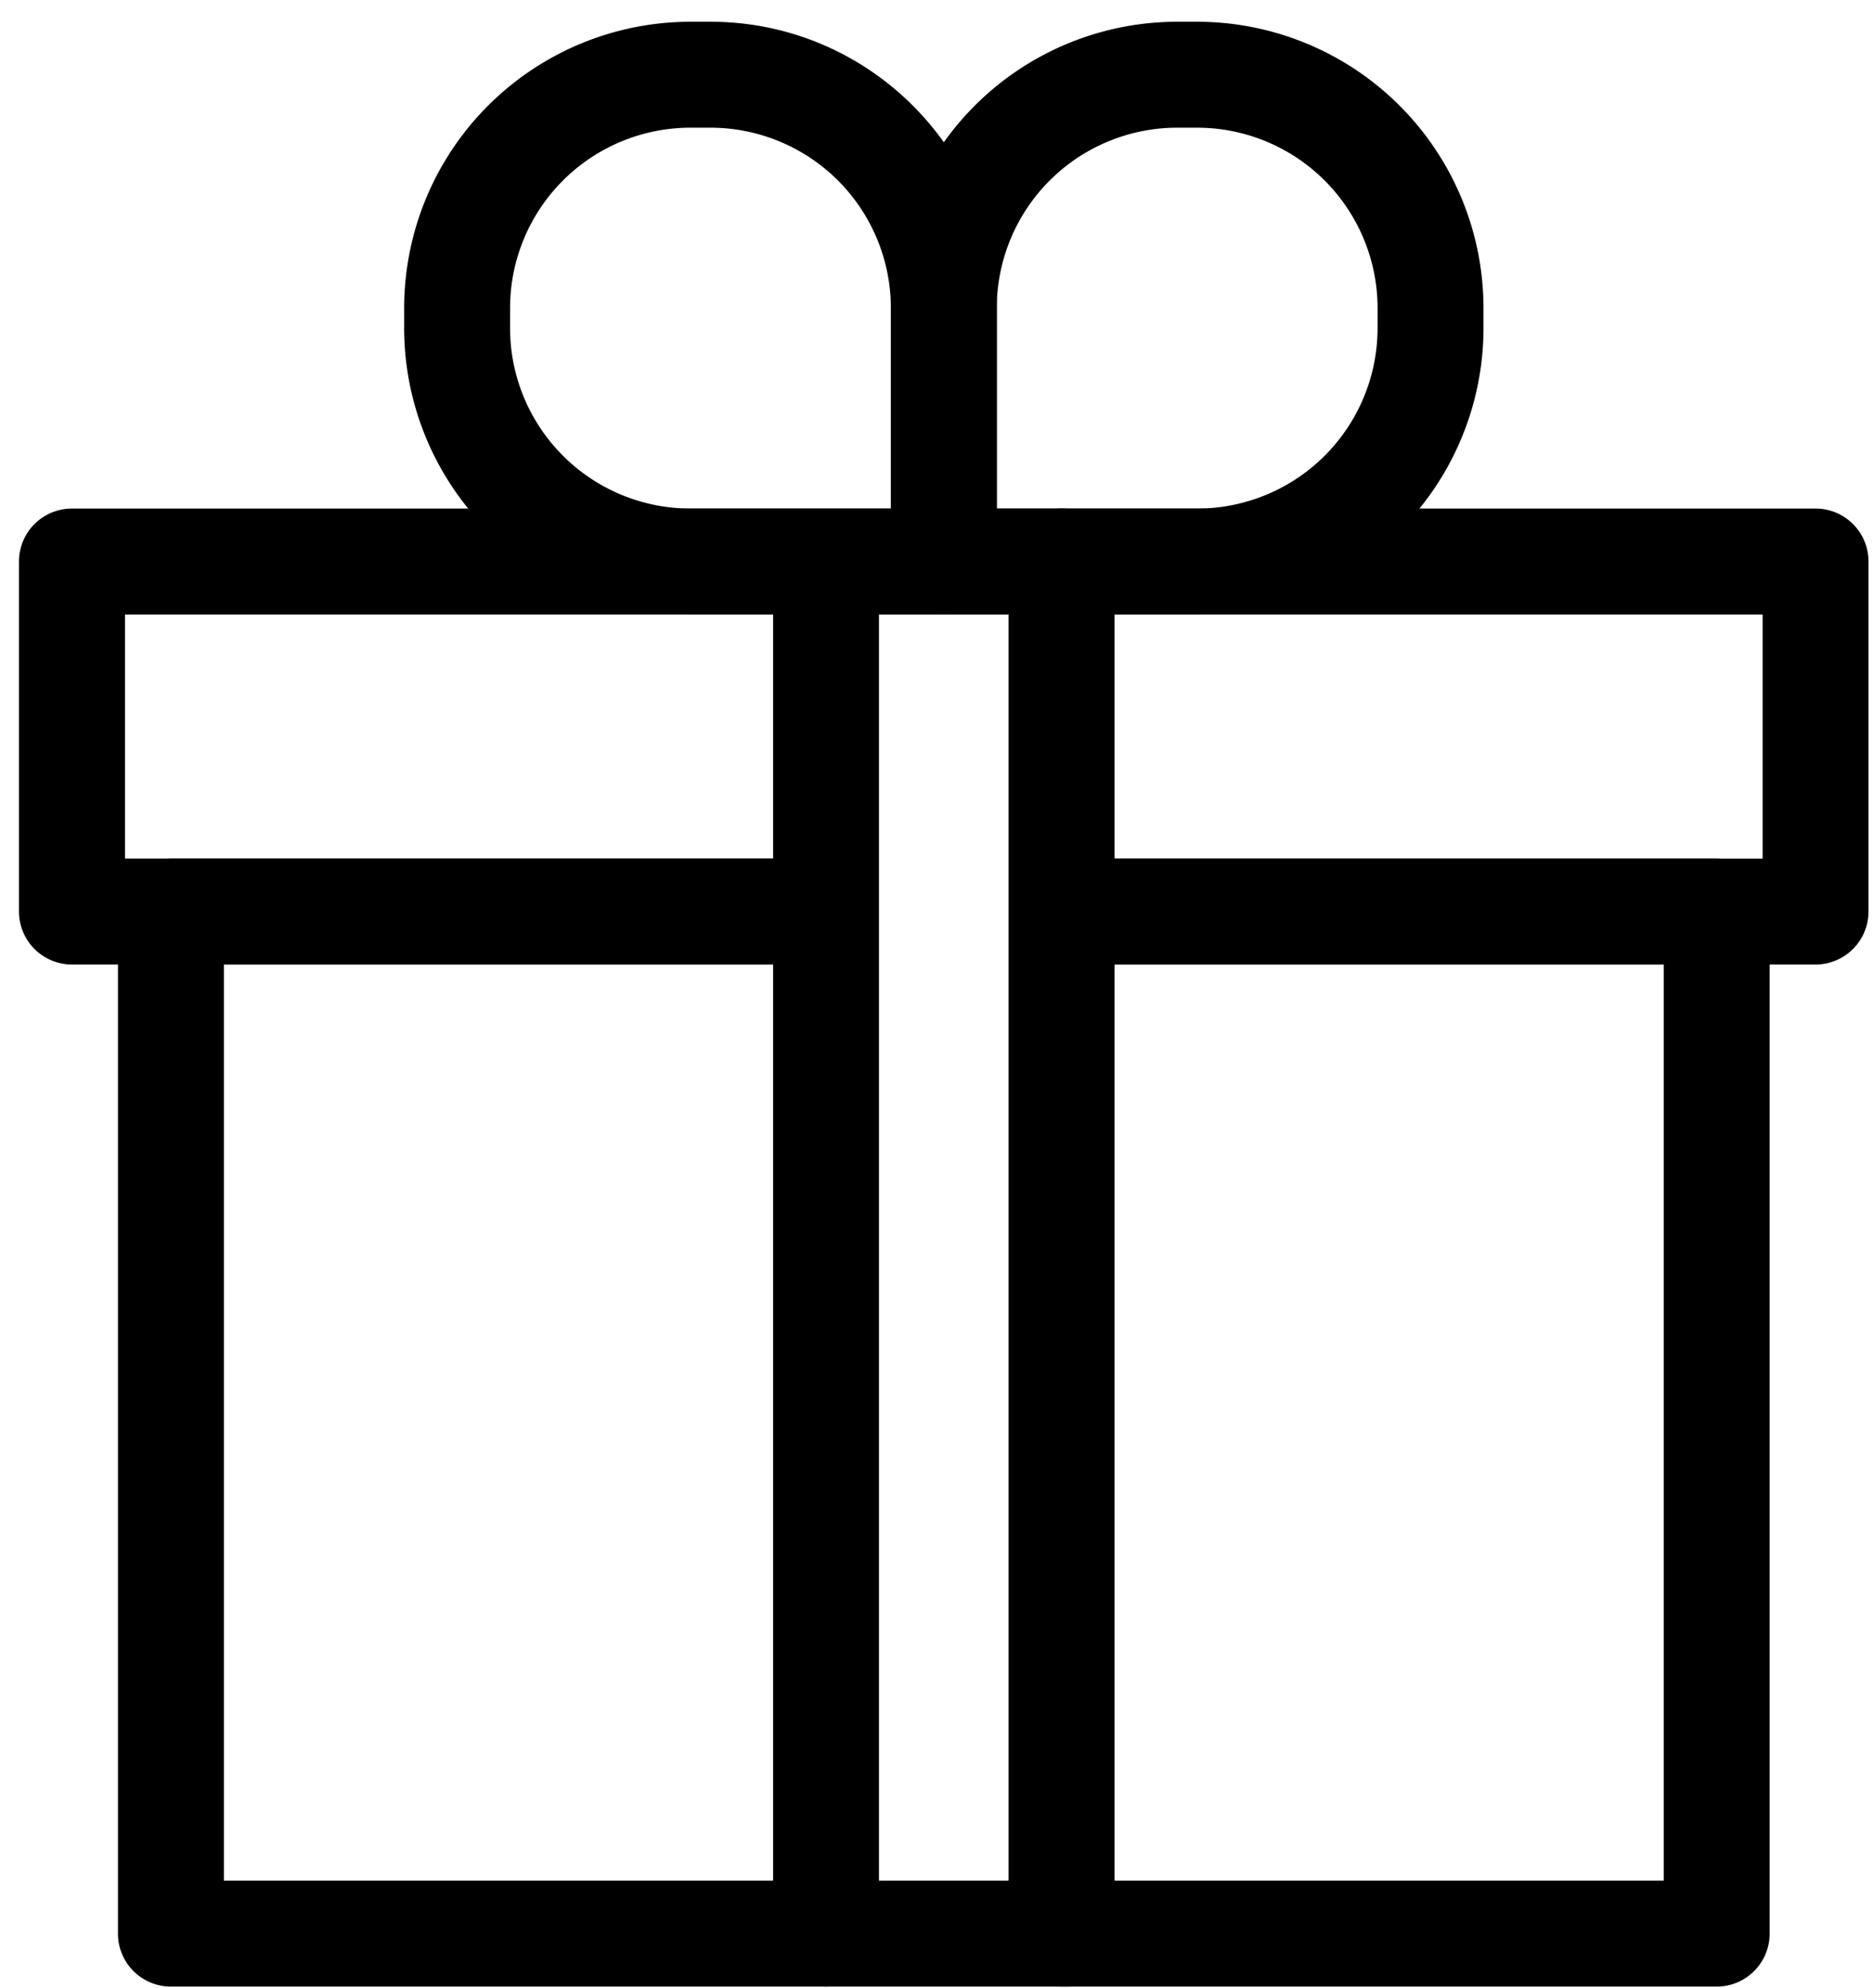 <svg xmlns="http://www.w3.org/2000/svg" width="49" height="52" viewBox="0 0 49 52"><g><g><path fill="#000" d="M44.91 51.462H4.471a.885.885 0 0 1-.885-.886V23.843c0-.49.396-.886.885-.886h16.754a.886.886 0 1 1 0 1.771H5.357v24.963h38.668V24.728h-16.1a.885.885 0 1 1 0-1.771H44.91c.49 0 .886.396.886.886v26.733c0 .49-.397.886-.886.886z"/></g><g><path fill="none" stroke="#000" stroke-miterlimit="20" d="M44.91 51.462v0H4.471a.885.885 0 0 1-.885-.886V23.843c0-.49.396-.886.885-.886h16.754a.886.886 0 1 1 0 1.771H5.357v24.963h38.668v0-24.963 0h-16.1a.885.885 0 1 1 0-1.771H44.91c.49 0 .886.396.886.886v26.733c0 .49-.397.886-.886.886z"/></g><g><path fill="#000" d="M47.498 24.728H27.925a.885.885 0 1 1 0-1.77h18.687v-7.385H2.77v7.384h18.65a.885.885 0 1 1 0 1.771H1.882a.885.885 0 0 1-.885-.886v-9.155c0-.489.396-.885.885-.885h45.615c.49 0 .885.396.885.885v9.155c0 .49-.396.886-.885.886z"/></g><g><path fill="none" stroke="#000" stroke-miterlimit="20" d="M47.498 24.728v0H27.925a.885.885 0 1 1 0-1.77h18.687v0-7.385 0H2.77v7.384h18.65a.885.885 0 1 1 0 1.771H1.882a.885.885 0 0 1-.885-.886v-9.155c0-.489.396-.885.885-.885h45.615c.49 0 .885.396.885.885v9.155c0 .49-.396.886-.885.886z"/></g><g><path fill="#000" d="M21.61 51.462a.886.886 0 0 1-.885-.886V14.687a.886.886 0 0 1 1.77 0v35.889c0 .49-.395.886-.884.886z"/></g><g><path fill="none" stroke="#000" stroke-miterlimit="20" d="M21.61 51.462a.886.886 0 0 1-.885-.886V14.687a.886.886 0 0 1 1.77 0v35.889c0 .49-.395.886-.884.886z"/></g><g><path fill="#000" d="M27.772 51.462a.886.886 0 0 1-.886-.886V14.687a.886.886 0 0 1 1.772 0v35.889c0 .49-.397.886-.886.886z"/></g><g><path fill="none" stroke="#000" stroke-miterlimit="20" d="M27.772 51.462a.886.886 0 0 1-.886-.886V14.687a.886.886 0 0 1 1.772 0v35.889c0 .49-.397.886-.886.886z"/></g><g><path fill="#000" d="M18.059 15.573a6.994 6.994 0 0 1-6.986-6.986v-.532a6.994 6.994 0 0 1 6.986-6.986h.53c3.854 0 6.988 3.134 6.988 6.986v6.632c0 .49-.397.886-.886.886zm0-12.733a5.22 5.22 0 0 0-5.215 5.215v.532a5.221 5.221 0 0 0 5.215 5.215h5.747V8.055A5.221 5.221 0 0 0 18.59 2.84z"/></g><g><path fill="none" stroke="#000" stroke-miterlimit="20" d="M18.059 15.573a6.994 6.994 0 0 1-6.986-6.986v-.532a6.994 6.994 0 0 1 6.986-6.986h.53c3.854 0 6.988 3.134 6.988 6.986v6.632c0 .49-.397.886-.886.886zm-5.215-7.518v.532a5.221 5.221 0 0 0 5.215 5.215h5.747V8.055A5.221 5.221 0 0 0 18.59 2.84h-.531a5.22 5.22 0 0 0-5.215 5.215z"/></g><g><path fill="#000" d="M24.69 15.573a.885.885 0 0 1-.884-.886V8.055a6.994 6.994 0 0 1 6.986-6.986h.532a6.994 6.994 0 0 1 6.986 6.986v.532a6.994 6.994 0 0 1-6.986 6.986zm.887-1.771h5.747a5.221 5.221 0 0 0 5.215-5.215v-.532a5.222 5.222 0 0 0-5.215-5.215h-.532a5.222 5.222 0 0 0-5.215 5.215z"/></g><g><path fill="none" stroke="#000" stroke-miterlimit="20" d="M24.69 15.573a.885.885 0 0 1-.884-.886V8.055a6.994 6.994 0 0 1 6.986-6.986h.532a6.994 6.994 0 0 1 6.986 6.986v.532a6.994 6.994 0 0 1-6.986 6.986zm6.634-1.771a5.221 5.221 0 0 0 5.215-5.215v-.532a5.222 5.222 0 0 0-5.215-5.215h-.532a5.222 5.222 0 0 0-5.215 5.215v5.747z"/></g></g></svg>
